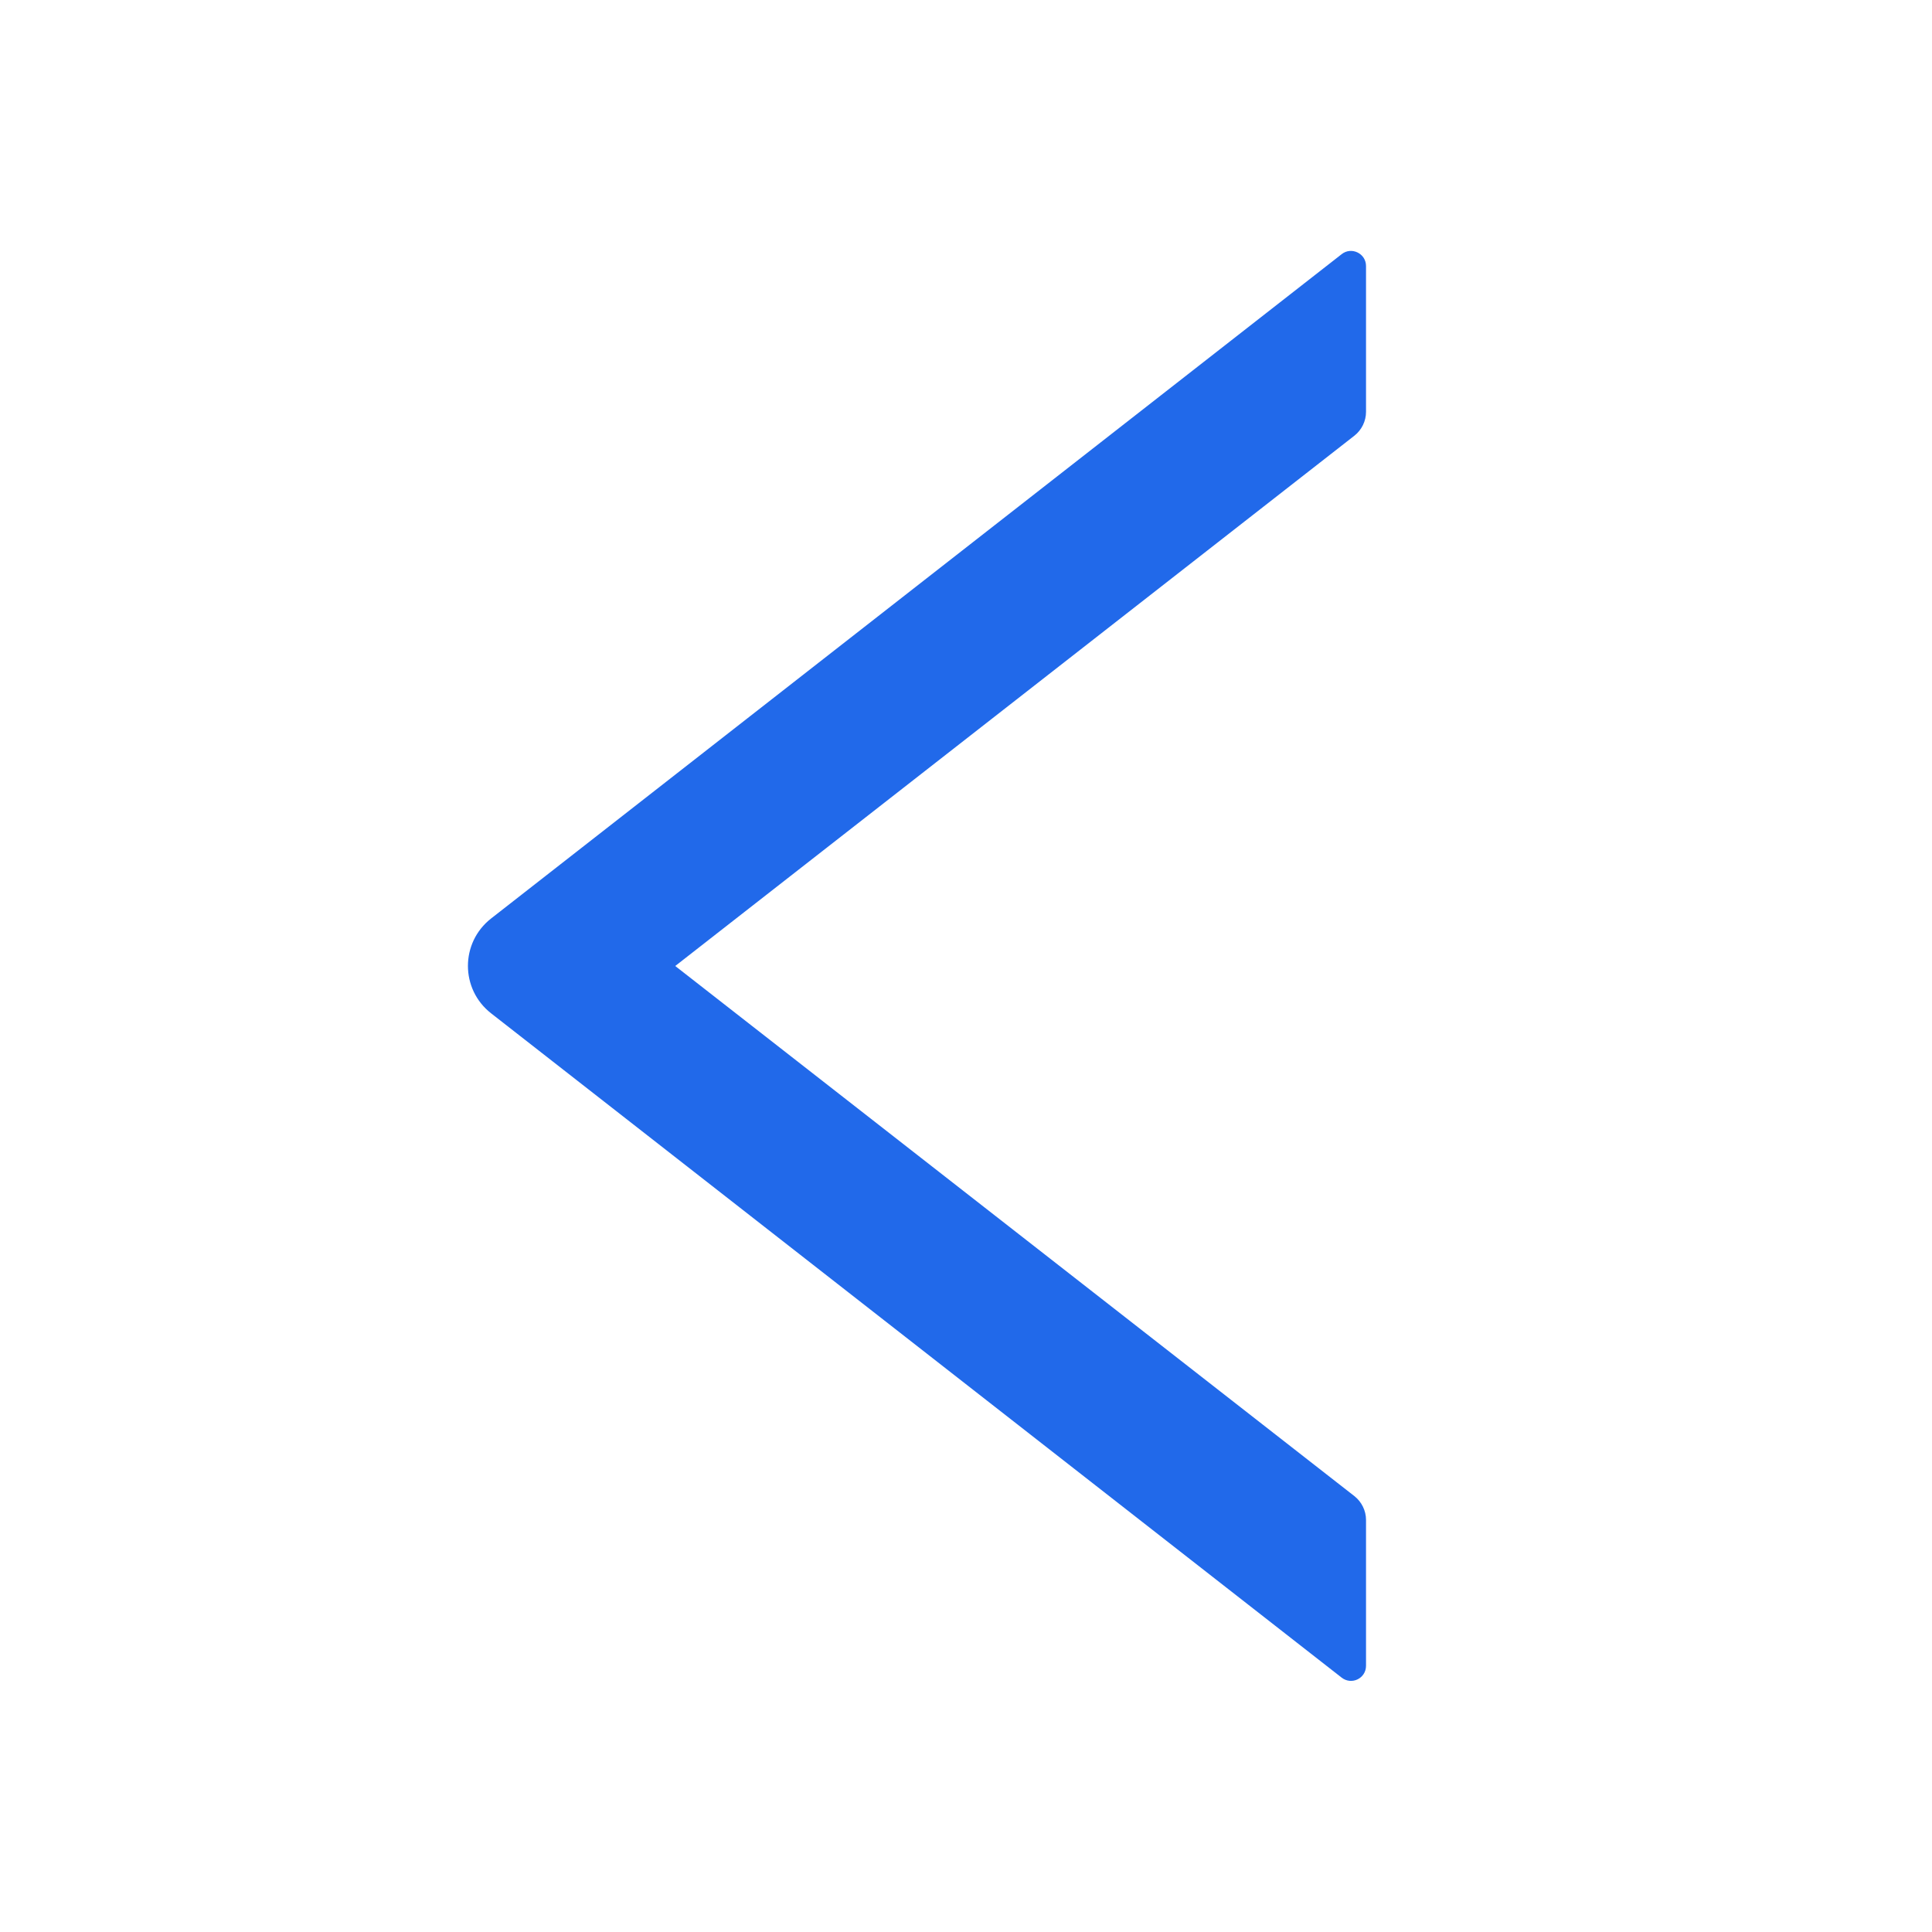 <?xml version="1.0" encoding="UTF-8"?>
<svg width="20px" height="20px" viewBox="0 0 20 20" version="1.1" xmlns="http://www.w3.org/2000/svg" xmlns:xlink="http://www.w3.org/1999/xlink">
    <title>left</title>
    <g id="页面-1" stroke="none" stroke-width="1" fill="none" fill-rule="evenodd">
        <g id="4-1关于我们" transform="translate(-300, -2251)" fill-rule="nonzero">
            <g id="编组-20" transform="translate(298, 2080)">
                <g id="编组-19" transform="translate(0, 114)">
                    <g id="left" transform="translate(2, 57)">
                        <rect id="矩形" fill="#000000" opacity="0" x="0" y="0" width="20" height="20"></rect>
                        <path d="M14.141,4.264 L14.141,2.754 C14.141,2.623 13.99,2.551 13.889,2.631 L5.084,9.508 C4.764,9.758 4.764,10.24 5.084,10.49 L13.889,17.367 C13.992,17.447 14.141,17.375 14.141,17.244 L14.141,15.734 C14.141,15.639 14.096,15.547 14.021,15.488 L6.99,10 L14.021,4.51 C14.096,4.451 14.141,4.359 14.141,4.264 Z" id="路径" fill="#2169EA"></path>
                    </g>
                </g>
            </g>
        </g>
    </g>
</svg>